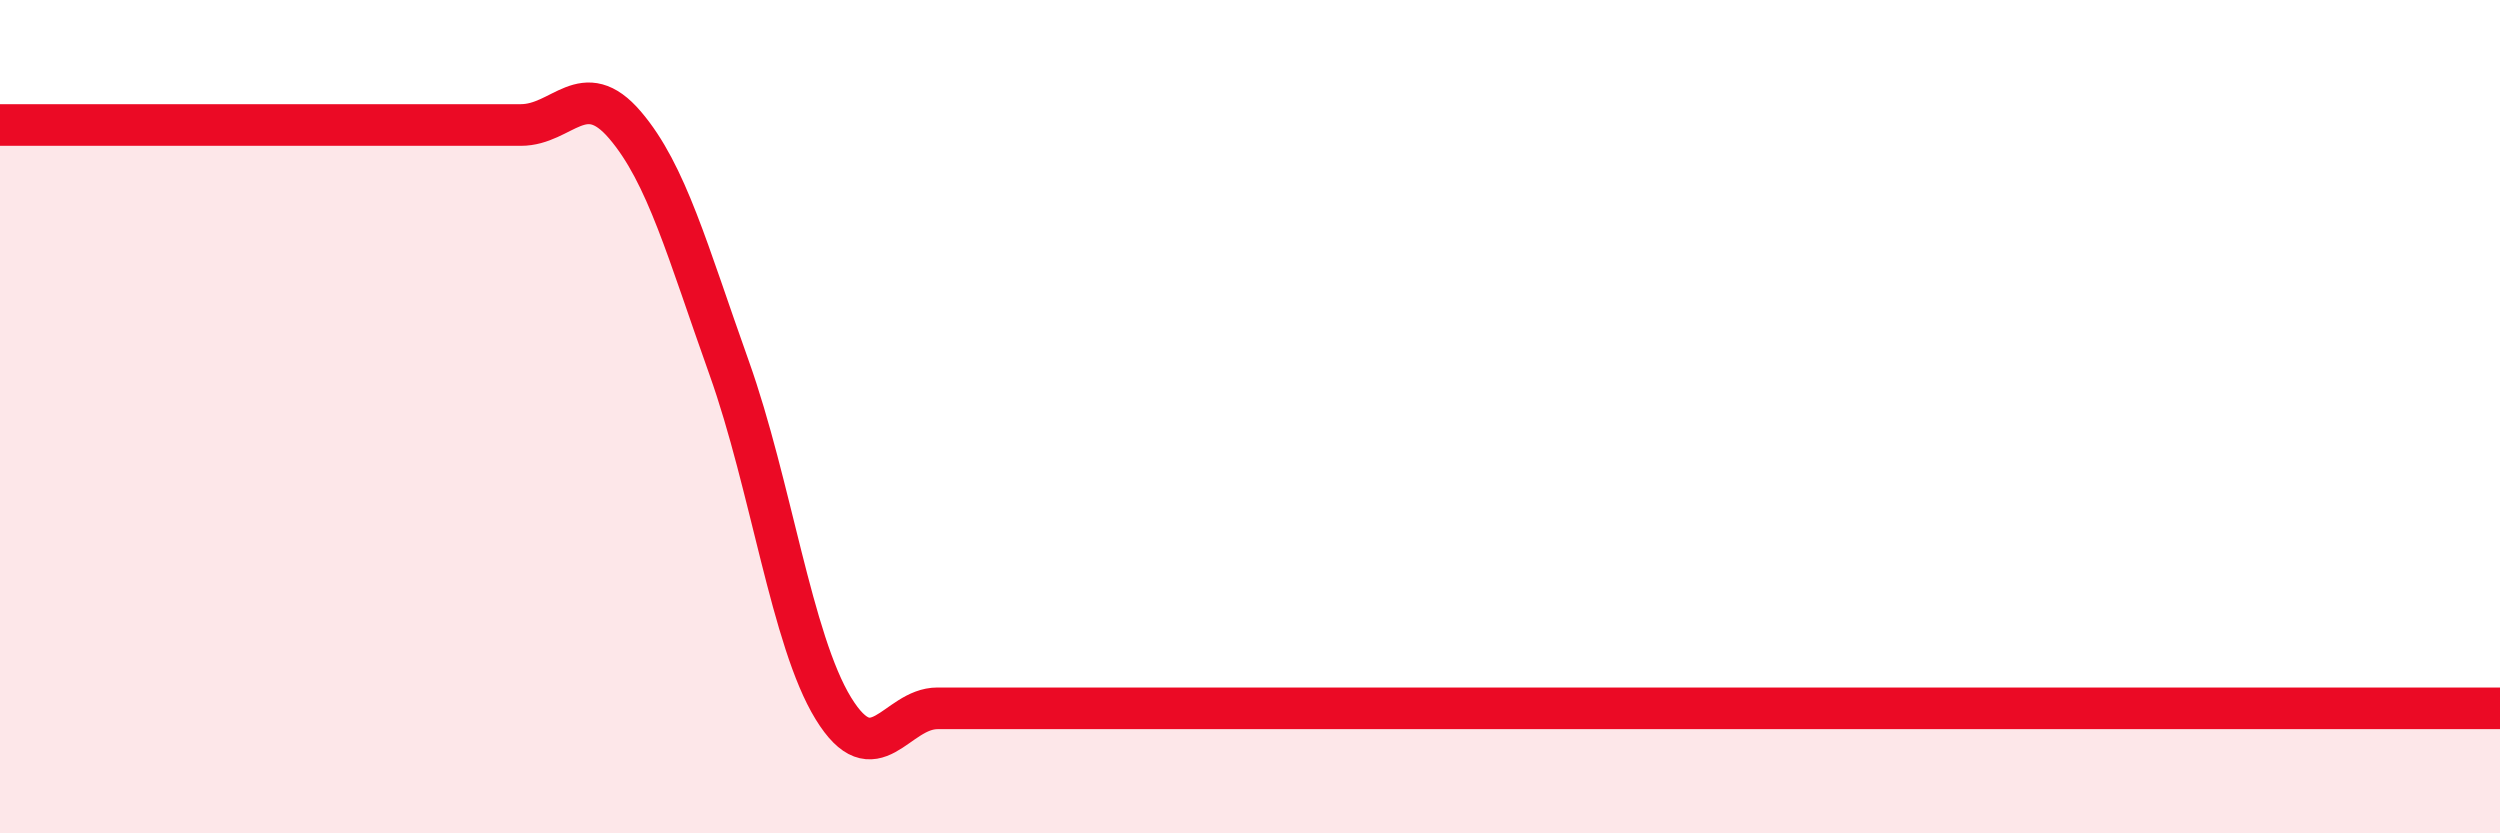 
    <svg width="60" height="20" viewBox="0 0 60 20" xmlns="http://www.w3.org/2000/svg">
      <path
        d="M 0,3 C 0.5,3 1.5,3 2.5,3 C 3.5,3 4,3 5,3 C 6,3 6.5,3 7.5,3 C 8.5,3 9,3 10,3 C 11,3 11.5,3 12.5,3 C 13.5,3 14,1.83 15,3 C 16,4.17 16.5,6.03 17.5,8.83 C 18.5,11.63 19,15.37 20,17 C 21,18.63 21.5,17 22.5,17 C 23.5,17 24,17 25,17 C 26,17 26.5,17 27.5,17 C 28.5,17 29,17 30,17 C 31,17 31.5,17 32.5,17 C 33.5,17 34,17 35,17 C 36,17 36.5,17 37.5,17 C 38.5,17 39,17 40,17 C 41,17 41.5,17 42.5,17 C 43.5,17 44,17 45,17 C 46,17 46.5,17 47.5,17 C 48.5,17 49,17 50,17 C 51,17 51.5,17 52.5,17 C 53.5,17 54,17 55,17 C 56,17 56.5,17 57.5,17 C 58.5,17 59.5,17 60,17L60 20L0 20Z"
        fill="#EB0A25"
        opacity="0.1"
        stroke-linecap="round"
        stroke-linejoin="round"
      />
      <path
        d="M 0,3 C 0.5,3 1.5,3 2.5,3 C 3.5,3 4,3 5,3 C 6,3 6.5,3 7.5,3 C 8.5,3 9,3 10,3 C 11,3 11.5,3 12.5,3 C 13.5,3 14,1.83 15,3 C 16,4.17 16.5,6.03 17.5,8.83 C 18.5,11.63 19,15.37 20,17 C 21,18.63 21.5,17 22.5,17 C 23.5,17 24,17 25,17 C 26,17 26.5,17 27.5,17 C 28.5,17 29,17 30,17 C 31,17 31.5,17 32.5,17 C 33.5,17 34,17 35,17 C 36,17 36.5,17 37.5,17 C 38.5,17 39,17 40,17 C 41,17 41.5,17 42.5,17 C 43.5,17 44,17 45,17 C 46,17 46.5,17 47.5,17 C 48.5,17 49,17 50,17 C 51,17 51.5,17 52.5,17 C 53.5,17 54,17 55,17 C 56,17 56.5,17 57.5,17 C 58.5,17 59.5,17 60,17"
        stroke="#EB0A25"
        stroke-width="1"
        fill="none"
        stroke-linecap="round"
        stroke-linejoin="round"
      />
    </svg>
  